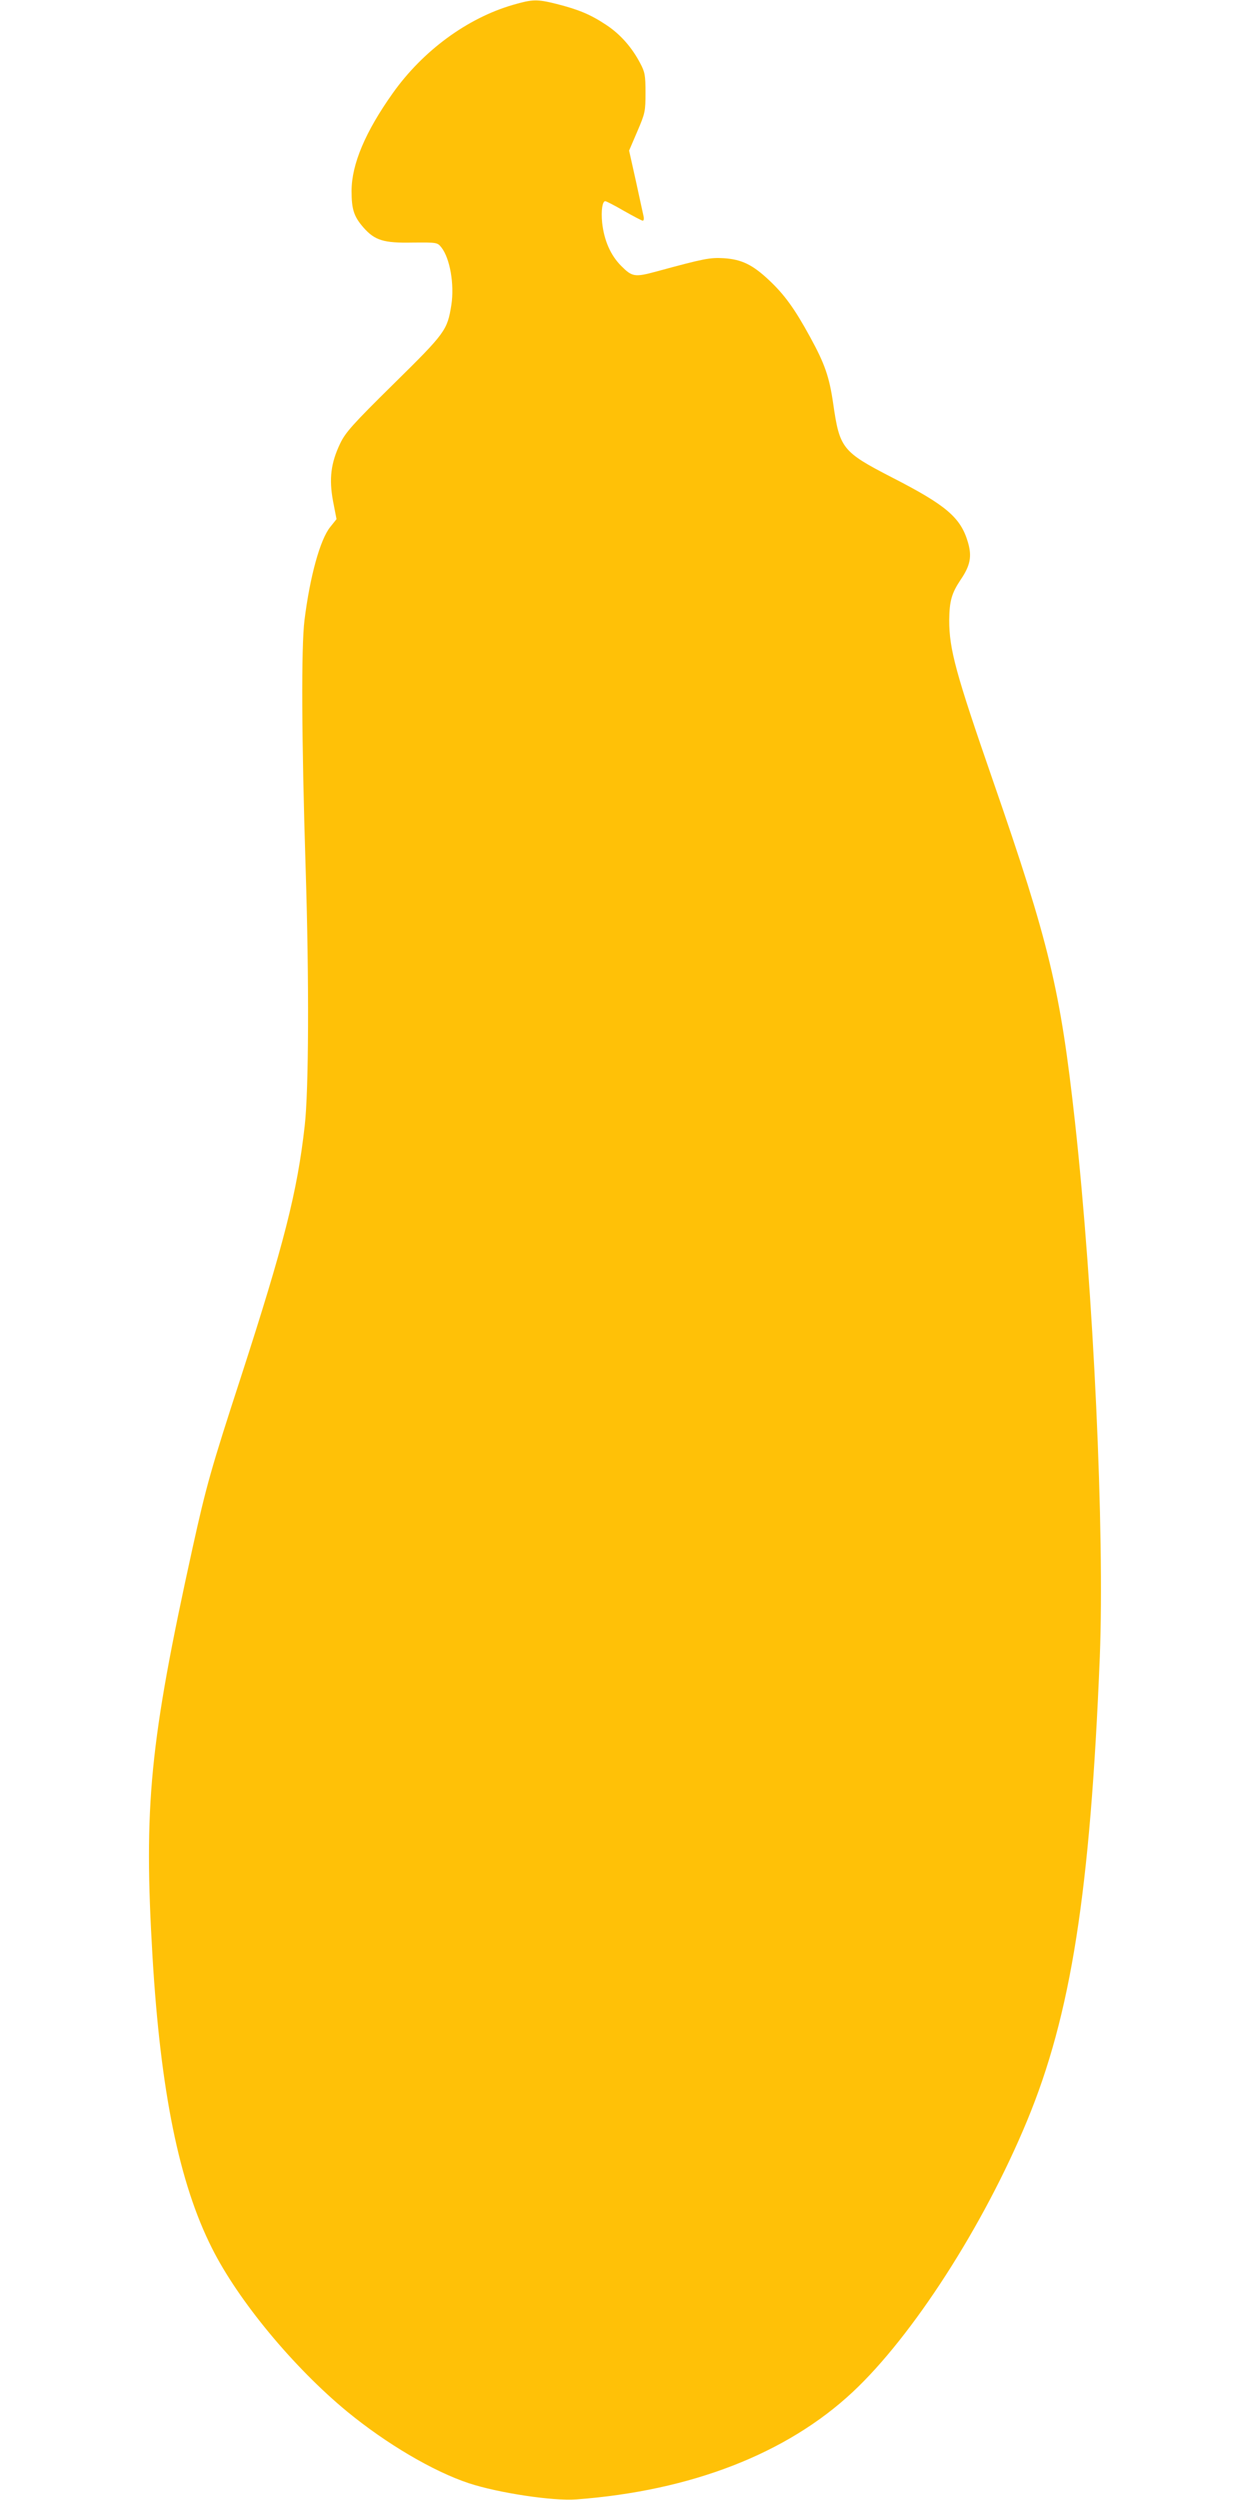 <?xml version="1.0" standalone="no"?>
<!DOCTYPE svg PUBLIC "-//W3C//DTD SVG 20010904//EN"
 "http://www.w3.org/TR/2001/REC-SVG-20010904/DTD/svg10.dtd">
<svg version="1.0" xmlns="http://www.w3.org/2000/svg"
 width="640pt" height="1280pt" viewBox="0 0 640 1280"
 preserveAspectRatio="xMidYMid meet">
<g transform="translate(0,1280) scale(0.1,-0.1)"
fill="#ffc107" stroke="none">
<path d="M2626 12775 c-234 -68 -461 -235 -615 -452 -140 -197 -211 -364 -211
-501 0 -94 12 -131 61 -187 58 -66 104 -80 251 -77 126 1 127 1 148 -25 44
-56 67 -189 51 -294 -21 -130 -29 -142 -295 -404 -211 -208 -247 -249 -274
-305 -48 -100 -58 -181 -37 -295 l18 -93 -32 -40 c-52 -64 -104 -253 -132
-477 -17 -138 -15 -605 6 -1275 18 -573 16 -1134 -5 -1315 -38 -338 -106 -604
-326 -1284 -153 -470 -178 -559 -248 -876 -220 -1000 -251 -1319 -205 -2095
41 -687 136 -1157 304 -1490 134 -268 417 -610 692 -837 201 -165 440 -306
623 -367 152 -50 430 -92 551 -83 587 44 1077 234 1415 550 306 286 670 851
892 1387 226 545 324 1172 373 2376 25 638 -32 1873 -127 2739 -75 678 -131
914 -420 1748 -191 551 -224 673 -224 821 1 98 12 138 58 207 50 73 59 120 38
192 -37 127 -111 190 -388 332 -256 132 -269 149 -302 378 -20 138 -43 204
-118 341 -79 145 -132 218 -211 292 -84 79 -140 106 -231 112 -71 4 -99 -1
-345 -68 -111 -30 -124 -28 -180 28 -55 55 -88 131 -98 222 -6 61 1 110 16
110 5 0 48 -22 96 -50 48 -27 91 -50 96 -50 5 0 7 10 4 23 -3 12 -20 93 -39
179 l-35 157 42 98 c40 93 42 103 42 198 0 89 -3 106 -27 151 -43 82 -102 149
-175 197 -80 53 -140 78 -254 107 -100 25 -123 24 -223 -5z"/>
</g>
</svg>
